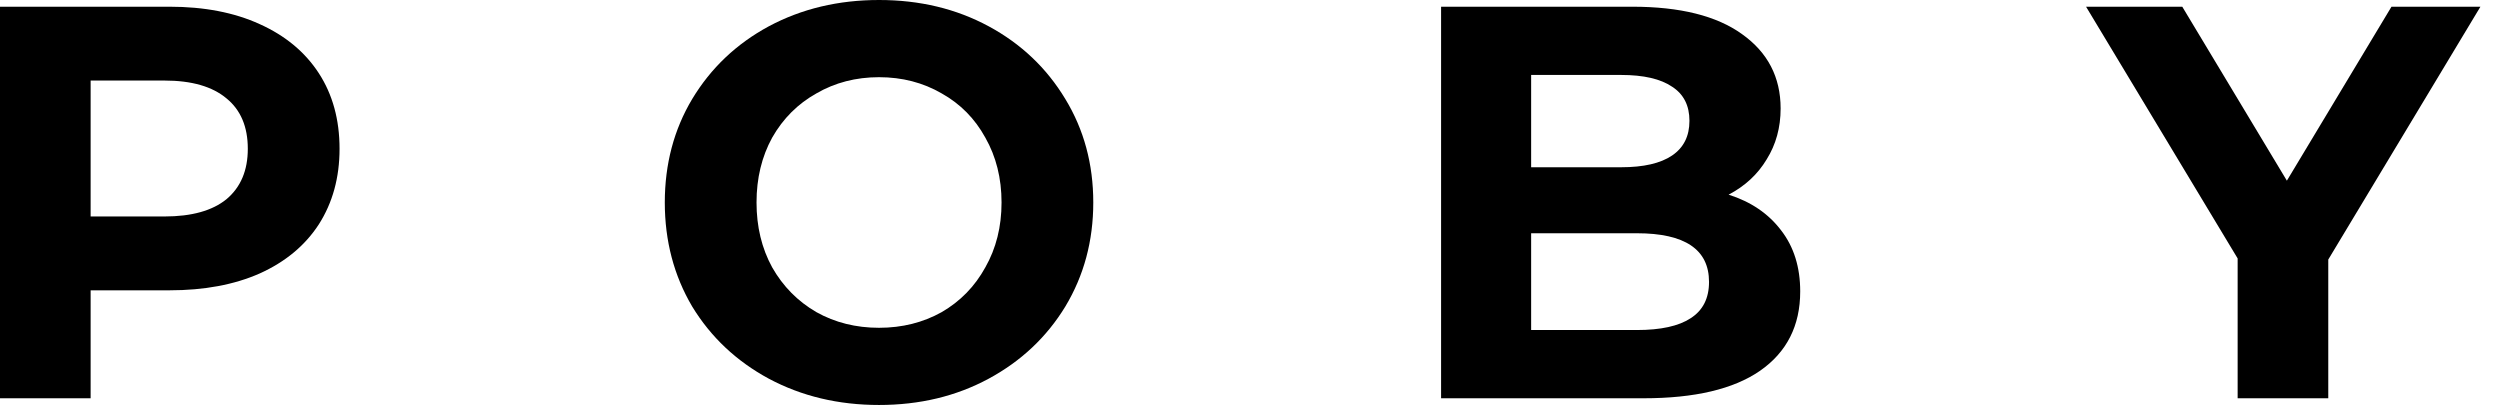 <?xml version="1.0" encoding="UTF-8"?> <svg xmlns="http://www.w3.org/2000/svg" width="2019" height="327" viewBox="0 0 2019 327" fill="none"> <g clip-path="url(#clip0_889_317)"> <path d="M709.91 327.063C677.08 327.063 647.42 319.985 620.91 305.831C594.71 291.676 574.08 272.251 559.02 247.556C544.26 222.559 536.89 194.551 536.89 163.531C536.89 132.512 544.26 104.654 559.02 79.959C574.08 54.962 594.71 35.387 620.91 21.232C647.42 7.077 677.08 0 709.91 0C742.74 0 772.25 7.077 798.46 21.232C824.66 35.387 845.29 54.962 860.35 79.959C875.4 104.654 882.93 132.512 882.93 163.531C882.93 194.551 875.4 222.559 860.35 247.556C845.29 272.251 824.66 291.676 798.46 305.831C772.25 319.985 742.74 327.063 709.91 327.063ZM709.91 264.722C728.58 264.722 745.45 260.506 760.51 252.073C775.57 243.339 787.31 231.293 795.74 215.934C804.48 200.574 808.85 183.107 808.85 163.531C808.85 143.956 804.48 126.488 795.74 111.129C787.31 95.77 775.57 83.874 760.51 75.441C745.45 66.707 728.58 62.341 709.91 62.341C691.24 62.341 674.37 66.707 659.31 75.441C644.25 83.874 632.36 95.77 623.62 111.129C615.19 126.488 610.97 143.956 610.97 163.531C610.97 183.107 615.19 200.574 623.62 215.934C632.36 231.293 644.25 243.339 659.31 252.073C674.37 260.506 691.24 264.722 709.91 264.722Z" fill="black"></path> <path d="M136.89 5.421C164.9 5.421 189.14 10.089 209.62 19.425C230.4 28.761 246.36 42.012 257.51 59.178C268.65 76.345 274.22 96.673 274.22 120.164C274.22 143.353 268.65 163.682 257.51 181.149C246.36 198.316 230.4 211.567 209.62 220.903C189.14 229.938 164.9 234.455 136.89 234.455H73.19V321.642H0V5.421H136.89ZM132.82 174.825C154.81 174.825 171.52 170.157 182.97 160.821C194.41 151.184 200.13 137.631 200.13 120.164C200.13 102.395 194.41 88.843 182.97 79.507C171.52 69.87 154.81 65.051 132.82 65.051H73.19V174.825H132.82Z" fill="black"></path> <path d="M1396.02 157.207C1414.09 162.929 1428.25 172.566 1438.49 186.118C1448.73 199.37 1453.85 215.783 1453.85 235.359C1453.85 263.065 1443 284.448 1421.32 299.506C1399.94 314.263 1368.61 321.642 1327.35 321.642H1163.82V5.421H1318.32C1356.87 5.421 1386.38 12.799 1406.86 27.556C1427.64 42.313 1438.03 62.341 1438.03 87.638C1438.03 102.998 1434.27 116.7 1426.74 128.747C1419.51 140.793 1409.27 150.28 1396.02 157.207ZM1236.55 60.534V135.071H1309.28C1327.35 135.071 1341.06 131.909 1350.39 125.585C1359.73 119.26 1364.4 109.924 1364.4 97.577C1364.4 85.229 1359.73 76.043 1350.39 70.02C1341.06 63.696 1327.35 60.534 1309.28 60.534H1236.55ZM1321.93 266.529C1341.21 266.529 1355.66 263.367 1365.3 257.042C1375.24 250.718 1380.21 240.93 1380.21 227.679C1380.21 201.478 1360.78 188.377 1321.93 188.377H1236.55V266.529H1321.93Z" fill="black"></path> <path d="M1880.31 209.609V321.642H1807.12V208.706L1684.7 5.421H1762.4L1846.88 145.913L1931.36 5.421H2003.19L1880.31 209.609Z" fill="black"></path> </g> <defs> <clipPath id="clip0_889_317"> <rect width="2019" height="327" fill="white"></rect> </clipPath> </defs> </svg> 